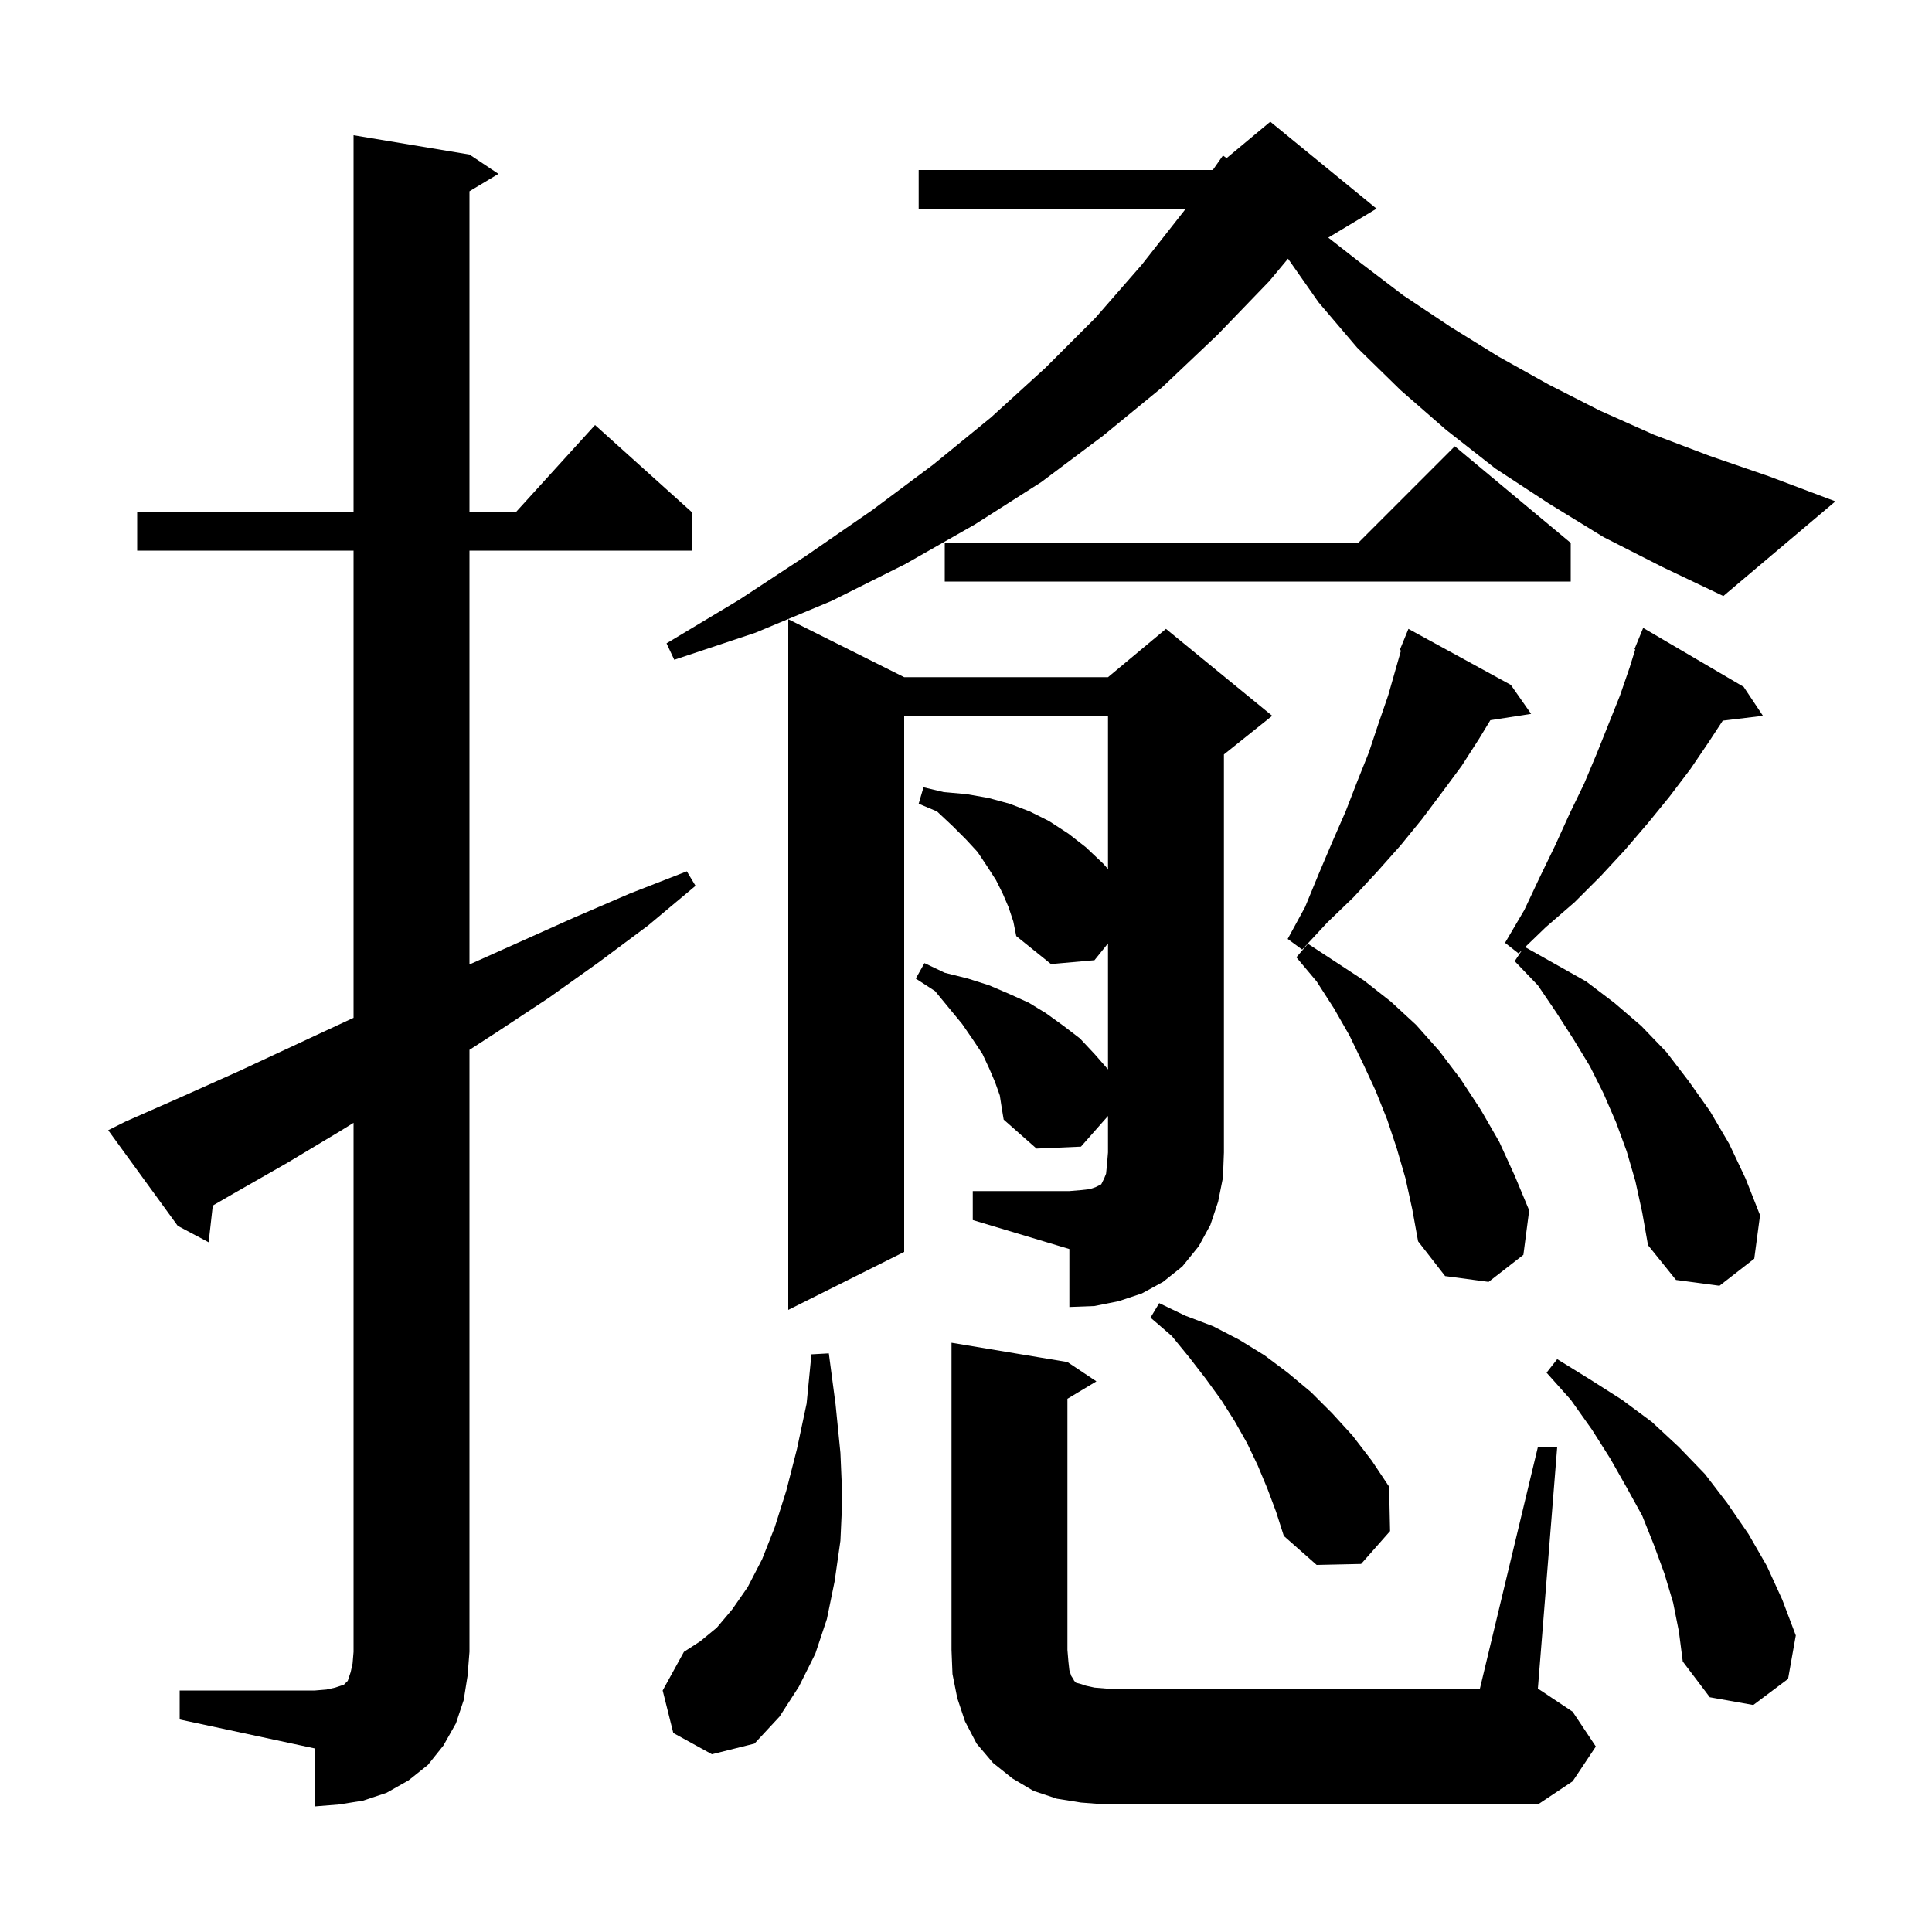 <svg xmlns="http://www.w3.org/2000/svg" xmlns:xlink="http://www.w3.org/1999/xlink" version="1.1" baseProfile="full" viewBox="0 0 200 200" width="200" height="200"><g fill="currentColor"><path d="M 18.6 175.0 L 32.6 175.0 L 33.8 174.9 L 34.7 174.7 L 35.6 174.4 L 36.0 174.0 L 36.3 173.1 L 36.5 172.2 L 36.6 171.0 L 36.6 116.235 L 35.2 117.1 L 29.7 120.4 L 24.1 123.6 L 22.028 124.799 L 21.6 128.6 L 18.4 126.9 L 11.2 117.0 L 13.0 116.1 L 18.9 113.5 L 24.7 110.9 L 36.3 105.5 L 36.6 105.366 L 36.6 57.0 L 14.2 57.0 L 14.2 53.0 L 36.6 53.0 L 36.6 14.0 L 48.6 16.0 L 51.6 18.0 L 48.6 19.8 L 48.6 53.0 L 53.418 53.0 L 61.6 44.0 L 71.6 53.0 L 71.6 57.0 L 48.6 57.0 L 48.6 99.841 L 59.4 95.0 L 65.2 92.5 L 71.1 90.2 L 72.0 91.7 L 67.1 95.8 L 62.0 99.6 L 56.8 103.3 L 51.5 106.8 L 48.6 108.68 L 48.6 171.0 L 48.4 173.5 L 48.0 176.0 L 47.2 178.4 L 45.9 180.7 L 44.3 182.7 L 42.3 184.3 L 40.0 185.6 L 37.6 186.4 L 35.1 186.8 L 32.6 187.0 L 32.6 181.0 L 18.6 178.0 Z M 111.9 186.6 L 109.4 186.2 L 107.0 185.4 L 104.8 184.1 L 102.8 182.5 L 101.1 180.5 L 99.9 178.2 L 99.1 175.8 L 98.6 173.3 L 98.5 170.8 L 98.5 139.0 L 110.5 141.0 L 113.5 143.0 L 110.5 144.8 L 110.5 170.8 L 110.6 172.0 L 110.7 172.9 L 110.9 173.5 L 111.1 173.8 L 111.2 174.0 L 111.4 174.2 L 111.8 174.3 L 112.4 174.5 L 113.3 174.7 L 114.5 174.8 L 153.2 174.8 L 159.2 149.8 L 161.2 149.8 L 159.2 174.8 L 162.8 177.2 L 165.2 180.8 L 162.8 184.4 L 159.2 186.8 L 114.5 186.8 Z M 69.7 179.4 L 68.6 175.0 L 70.8 171.0 L 72.5 169.9 L 74.2 168.5 L 75.8 166.6 L 77.4 164.3 L 78.9 161.4 L 80.2 158.1 L 81.4 154.3 L 82.5 150.0 L 83.5 145.3 L 84.0 140.2 L 85.8 140.1 L 86.5 145.4 L 87.0 150.4 L 87.2 155.1 L 87.0 159.5 L 86.4 163.7 L 85.6 167.6 L 84.4 171.2 L 82.7 174.6 L 80.7 177.7 L 78.1 180.5 L 73.7 181.6 Z M 173.2 165.9 L 172.3 162.9 L 171.2 159.9 L 170.0 156.9 L 168.4 154.0 L 166.7 151.0 L 164.8 148.0 L 162.6 144.9 L 160.1 142.1 L 161.2 140.7 L 164.6 142.8 L 167.9 144.9 L 171.0 147.2 L 173.8 149.8 L 176.5 152.6 L 178.8 155.6 L 181.0 158.8 L 182.9 162.1 L 184.5 165.6 L 185.9 169.3 L 185.1 173.8 L 181.5 176.5 L 177.0 175.7 L 174.2 172.0 L 173.8 168.9 Z M 131.2 154.1 L 130.2 151.7 L 129.1 149.4 L 127.8 147.1 L 126.4 144.9 L 124.8 142.7 L 123.1 140.5 L 121.3 138.3 L 119.1 136.4 L 120.0 134.9 L 122.7 136.2 L 125.6 137.3 L 128.3 138.7 L 130.9 140.3 L 133.3 142.1 L 135.7 144.1 L 137.9 146.3 L 140.0 148.6 L 142.0 151.2 L 143.8 153.9 L 143.9 158.5 L 140.9 161.9 L 136.3 162.0 L 132.9 159.0 L 132.1 156.5 Z M 100.7 123.3 L 110.7 123.3 L 111.9 123.2 L 112.8 123.1 L 113.4 122.9 L 114.0 122.6 L 114.3 122.0 L 114.5 121.5 L 114.6 120.5 L 114.7 119.3 L 114.7 115.527 L 111.9 118.7 L 107.3 118.9 L 103.9 115.9 L 103.7 114.7 L 103.5 113.4 L 103.0 112.0 L 102.4 110.6 L 101.7 109.1 L 100.7 107.6 L 99.6 106.0 L 96.8 102.6 L 94.8 101.3 L 95.7 99.7 L 97.8 100.7 L 100.2 101.3 L 102.4 102.0 L 104.5 102.9 L 106.5 103.8 L 108.3 104.9 L 110.1 106.2 L 111.8 107.5 L 113.3 109.1 L 114.7 110.7 L 114.7 97.662 L 113.3 99.4 L 108.8 99.8 L 105.2 96.9 L 104.9 95.4 L 104.4 93.9 L 103.8 92.5 L 103.1 91.1 L 102.2 89.7 L 101.2 88.2 L 100.0 86.9 L 98.6 85.5 L 97.0 84.0 L 95.1 83.2 L 95.6 81.5 L 97.7 82.0 L 100.0 82.2 L 102.3 82.6 L 104.5 83.2 L 106.6 84.0 L 108.6 85.0 L 110.6 86.3 L 112.4 87.7 L 114.2 89.4 L 114.7 89.963 L 114.7 74.1 L 93.6 74.1 L 93.6 129.6 L 81.6 135.6 L 81.6 64.1 L 93.6 70.1 L 114.7 70.1 L 120.7 65.1 L 131.7 74.1 L 126.7 78.1 L 126.7 119.3 L 126.6 121.9 L 126.1 124.4 L 125.3 126.8 L 124.1 129.0 L 122.4 131.1 L 120.4 132.7 L 118.2 133.9 L 115.8 134.7 L 113.3 135.2 L 110.7 135.3 L 110.7 129.3 L 100.7 126.3 Z M 169.3 122.3 L 168.4 119.2 L 167.3 116.2 L 166.0 113.2 L 164.6 110.4 L 162.9 107.6 L 161.1 104.8 L 159.2 102.0 L 156.8 99.5 L 157.573 98.34 L 157.2 98.7 L 155.8 97.6 L 157.8 94.2 L 159.4 90.8 L 161.0 87.5 L 162.5 84.2 L 164.0 81.1 L 165.3 78.0 L 167.7 72.0 L 168.7 69.1 L 169.281 67.228 L 169.2 67.2 L 169.571 66.292 L 169.6 66.2 L 169.608 66.203 L 170.1 65.0 L 180.5 71.1 L 182.5 74.1 L 178.34 74.602 L 176.9 76.8 L 175.0 79.6 L 172.8 82.5 L 170.6 85.2 L 168.2 88.0 L 165.7 90.7 L 163.0 93.4 L 160.0 96.0 L 157.88 98.045 L 164.2 101.6 L 167.1 103.8 L 169.9 106.2 L 172.5 108.9 L 174.8 111.9 L 177.0 115.0 L 179.0 118.4 L 180.7 122.0 L 182.2 125.8 L 181.6 130.3 L 178.0 133.1 L 173.5 132.5 L 170.6 128.9 L 170.0 125.5 Z M 145.5 122.0 L 144.6 118.9 L 143.6 115.9 L 142.4 112.9 L 141.1 110.1 L 139.7 107.2 L 138.1 104.4 L 136.3 101.6 L 134.2 99.1 L 135.4 97.7 L 141.2 101.5 L 144.0 103.7 L 146.6 106.1 L 149.0 108.8 L 151.2 111.7 L 153.3 114.9 L 155.2 118.2 L 156.8 121.7 L 158.3 125.3 L 157.7 129.9 L 154.1 132.7 L 149.6 132.1 L 146.8 128.5 L 146.2 125.2 Z M 156.4 70.9 L 158.5 73.9 L 154.281 74.555 L 153.1 76.5 L 151.3 79.3 L 149.3 82.0 L 147.2 84.8 L 145.0 87.5 L 142.6 90.2 L 140.1 92.9 L 137.4 95.5 L 134.8 98.3 L 133.3 97.2 L 135.1 93.9 L 136.5 90.5 L 137.9 87.2 L 139.3 84.0 L 140.5 80.9 L 141.7 77.9 L 142.7 74.9 L 143.7 72.0 L 145.031 67.341 L 144.9 67.3 L 145.8 65.1 Z M 166.0 55.6 L 160.3 52.1 L 154.8 48.5 L 149.7 44.5 L 145.0 40.4 L 140.5 36.0 L 136.5 31.3 L 133.335 26.778 L 131.4 29.1 L 126.0 34.7 L 120.3 40.1 L 114.2 45.1 L 107.8 49.9 L 100.9 54.3 L 93.7 58.4 L 86.1 62.2 L 78.2 65.5 L 69.8 68.3 L 69.0 66.6 L 76.5 62.1 L 83.5 57.5 L 90.3 52.8 L 96.6 48.1 L 102.6 43.2 L 108.2 38.1 L 113.4 32.9 L 118.2 27.4 L 122.6 21.8 L 122.74 21.6 L 95.1 21.6 L 95.1 17.6 L 125.5 17.6 L 125.614 17.505 L 126.6 16.1 L 126.977 16.369 L 131.5 12.6 L 142.5 21.6 L 137.503 24.598 L 140.7 27.1 L 145.3 30.6 L 150.1 33.8 L 155.1 36.9 L 160.3 39.8 L 165.6 42.5 L 171.2 45.0 L 177.0 47.2 L 183.1 49.3 L 190.0 51.9 L 178.4 61.7 L 172.1 58.7 Z M 162.6 56.2 L 162.6 60.2 L 97.8 60.2 L 97.8 56.2 L 140.6 56.2 L 150.6 46.2 Z "/></g></svg>